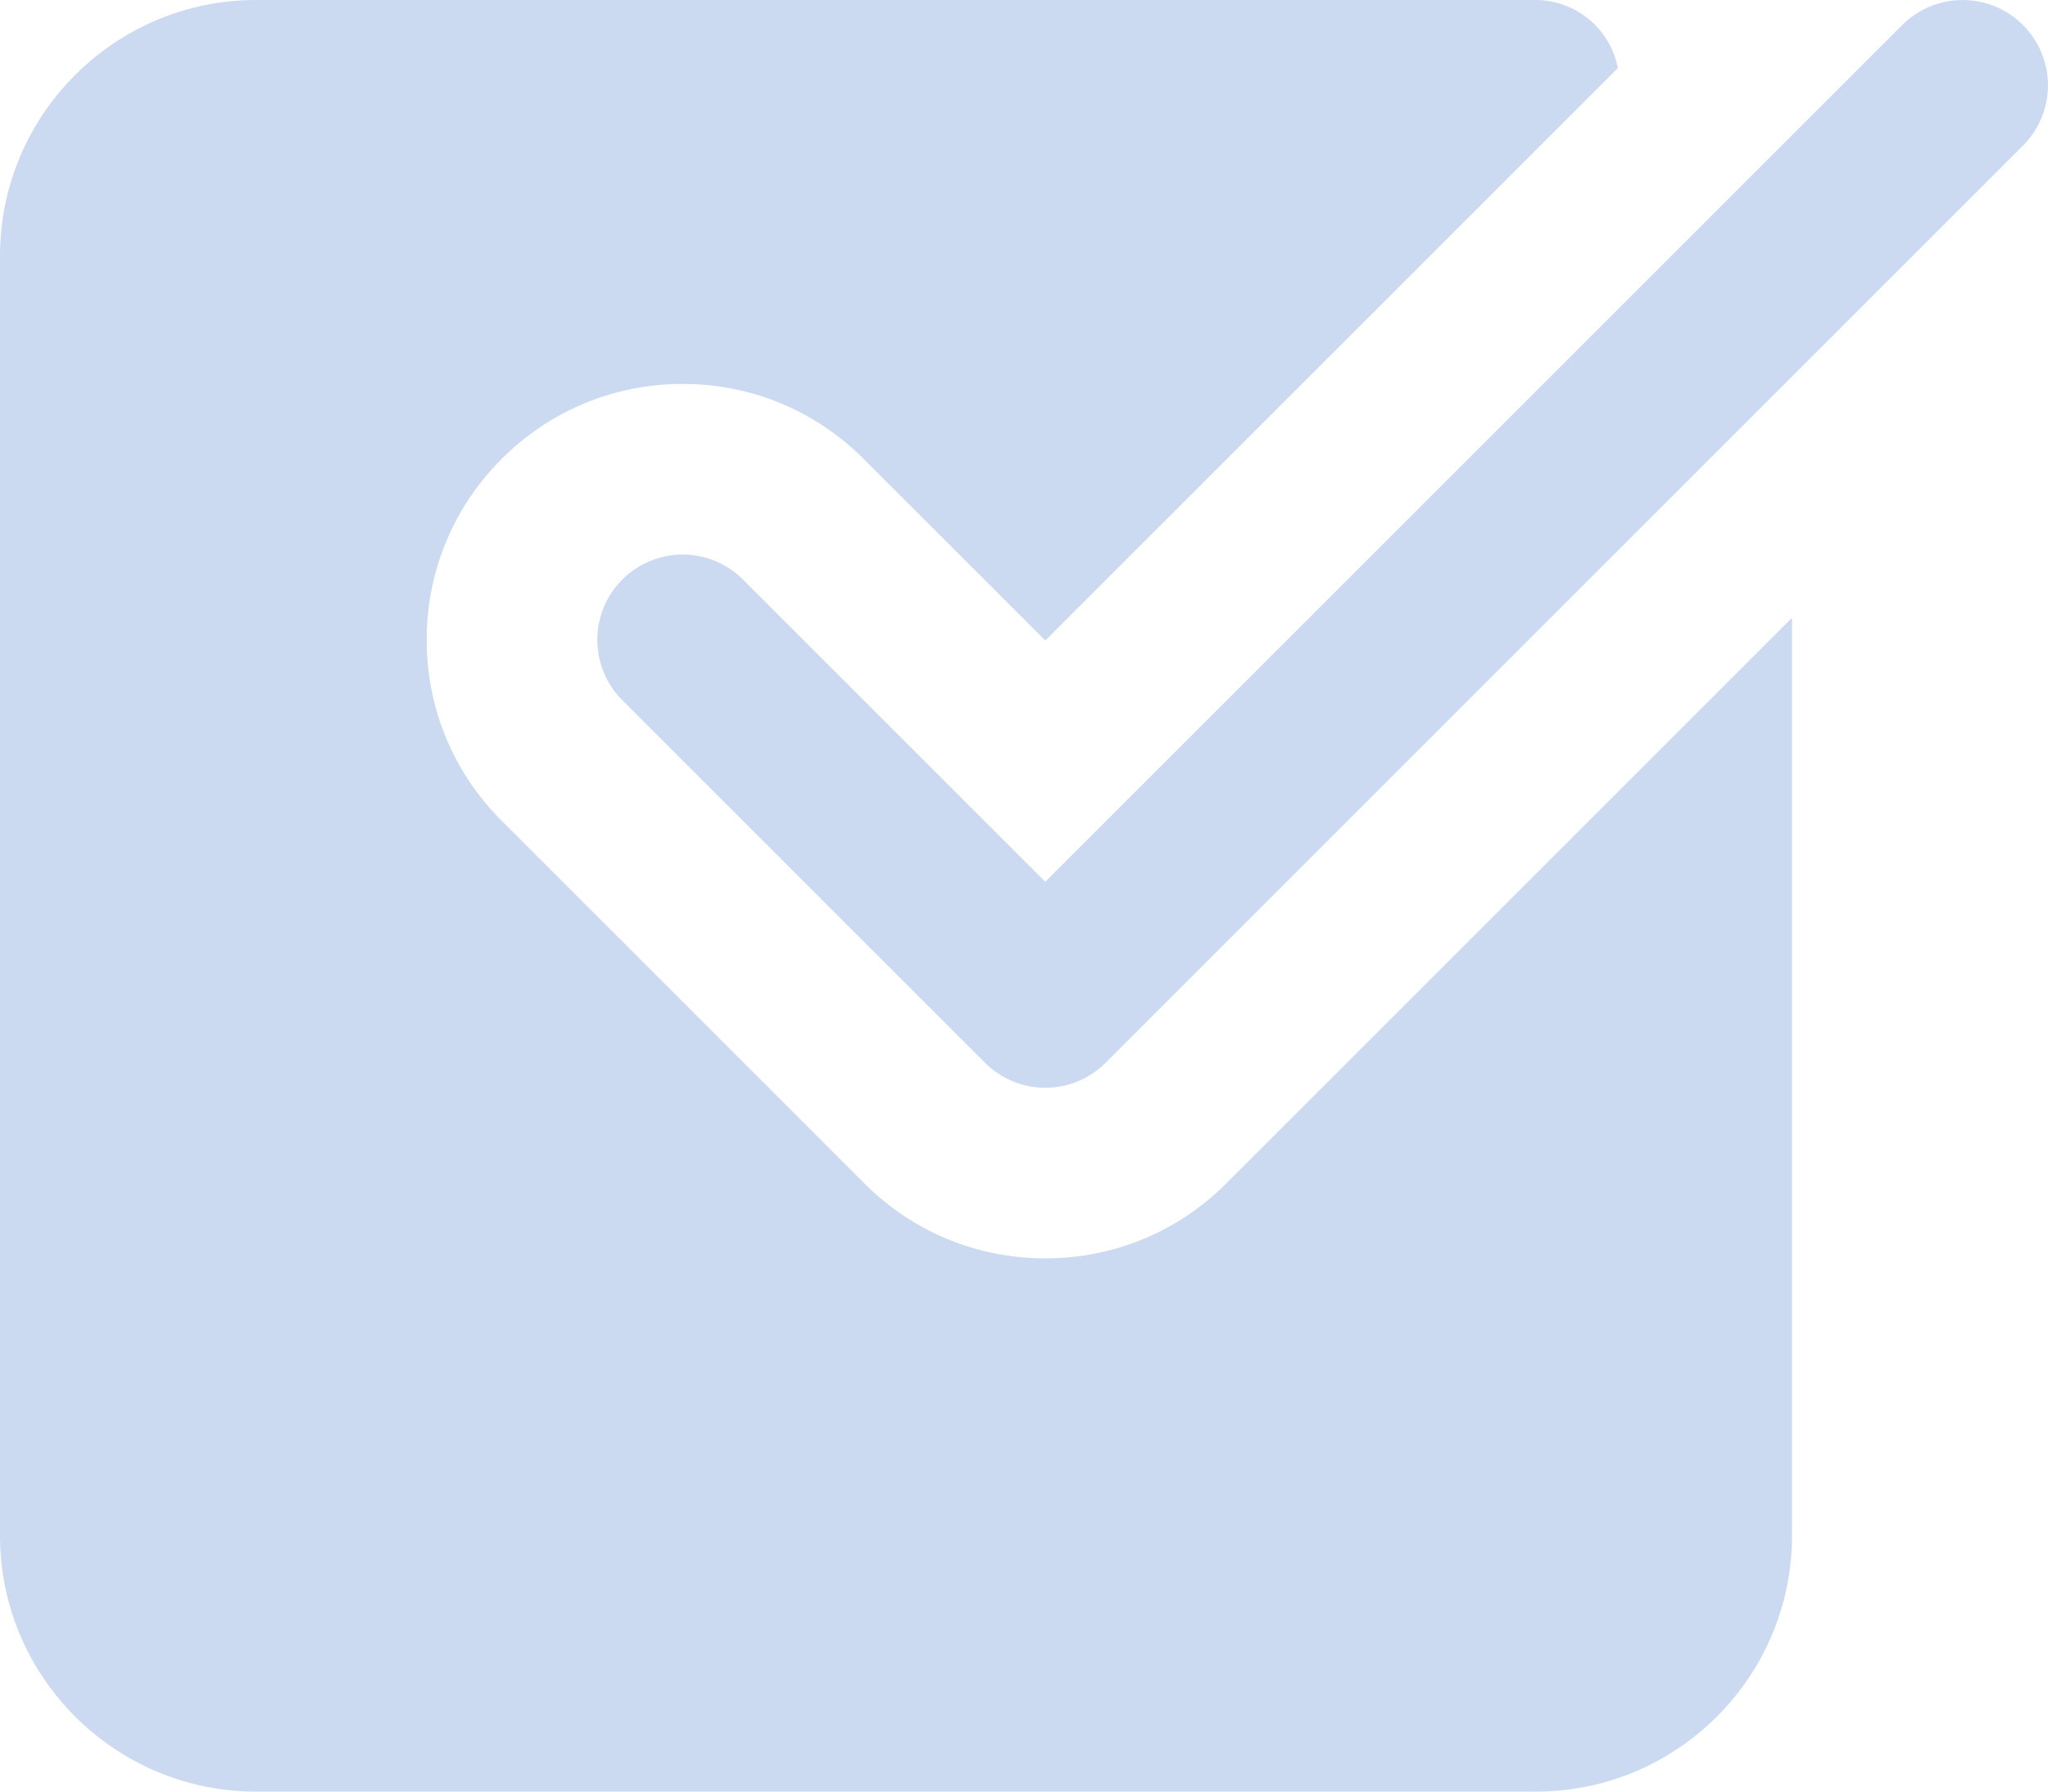 <?xml version="1.0" encoding="UTF-8"?> <svg xmlns="http://www.w3.org/2000/svg" width="104" height="91" viewBox="0 0 104 91" fill="none"><path d="M62.274 60.108C59.822 62.565 56.554 63.917 53.083 63.917C49.612 63.917 46.345 62.565 43.892 60.108L25.476 41.691C23.019 39.238 21.667 35.971 21.667 32.5C21.667 29.029 23.019 25.762 25.476 23.309C27.928 20.852 31.196 19.5 34.667 19.5C38.138 19.5 41.405 20.852 43.858 23.309L53.083 32.53L82.156 3.458C81.969 2.49 81.454 1.617 80.696 0.986C79.938 0.356 78.986 0.007 78 0H13C5.833 0 0 5.833 0 13V78C0 85.167 5.833 91 13 91H78C85.167 91 91 85.167 91 78V31.382L62.274 60.108Z" fill="#CBD9F1"></path><path d="M53.081 55.25C52.512 55.251 51.949 55.139 51.423 54.921C50.897 54.703 50.42 54.383 50.018 53.98L31.601 35.564C31.199 35.161 30.88 34.684 30.662 34.158C30.444 33.633 30.332 33.069 30.332 32.5C30.332 31.931 30.444 31.368 30.662 30.842C30.88 30.316 31.199 29.839 31.601 29.436C32.003 29.034 32.481 28.715 33.007 28.497C33.532 28.279 34.096 28.167 34.665 28.167C35.234 28.167 35.797 28.279 36.323 28.497C36.848 28.715 37.326 29.034 37.728 29.436L53.081 44.789L96.601 1.27C97.414 0.457 98.516 0.001 99.665 0.001C100.814 0.001 101.916 0.457 102.728 1.27C103.541 2.082 103.997 3.184 103.997 4.333C103.997 5.483 103.541 6.585 102.728 7.397L56.145 53.98C55.743 54.383 55.266 54.703 54.74 54.921C54.214 55.139 53.651 55.251 53.081 55.25Z" fill="#CBD9F1"></path></svg> 
